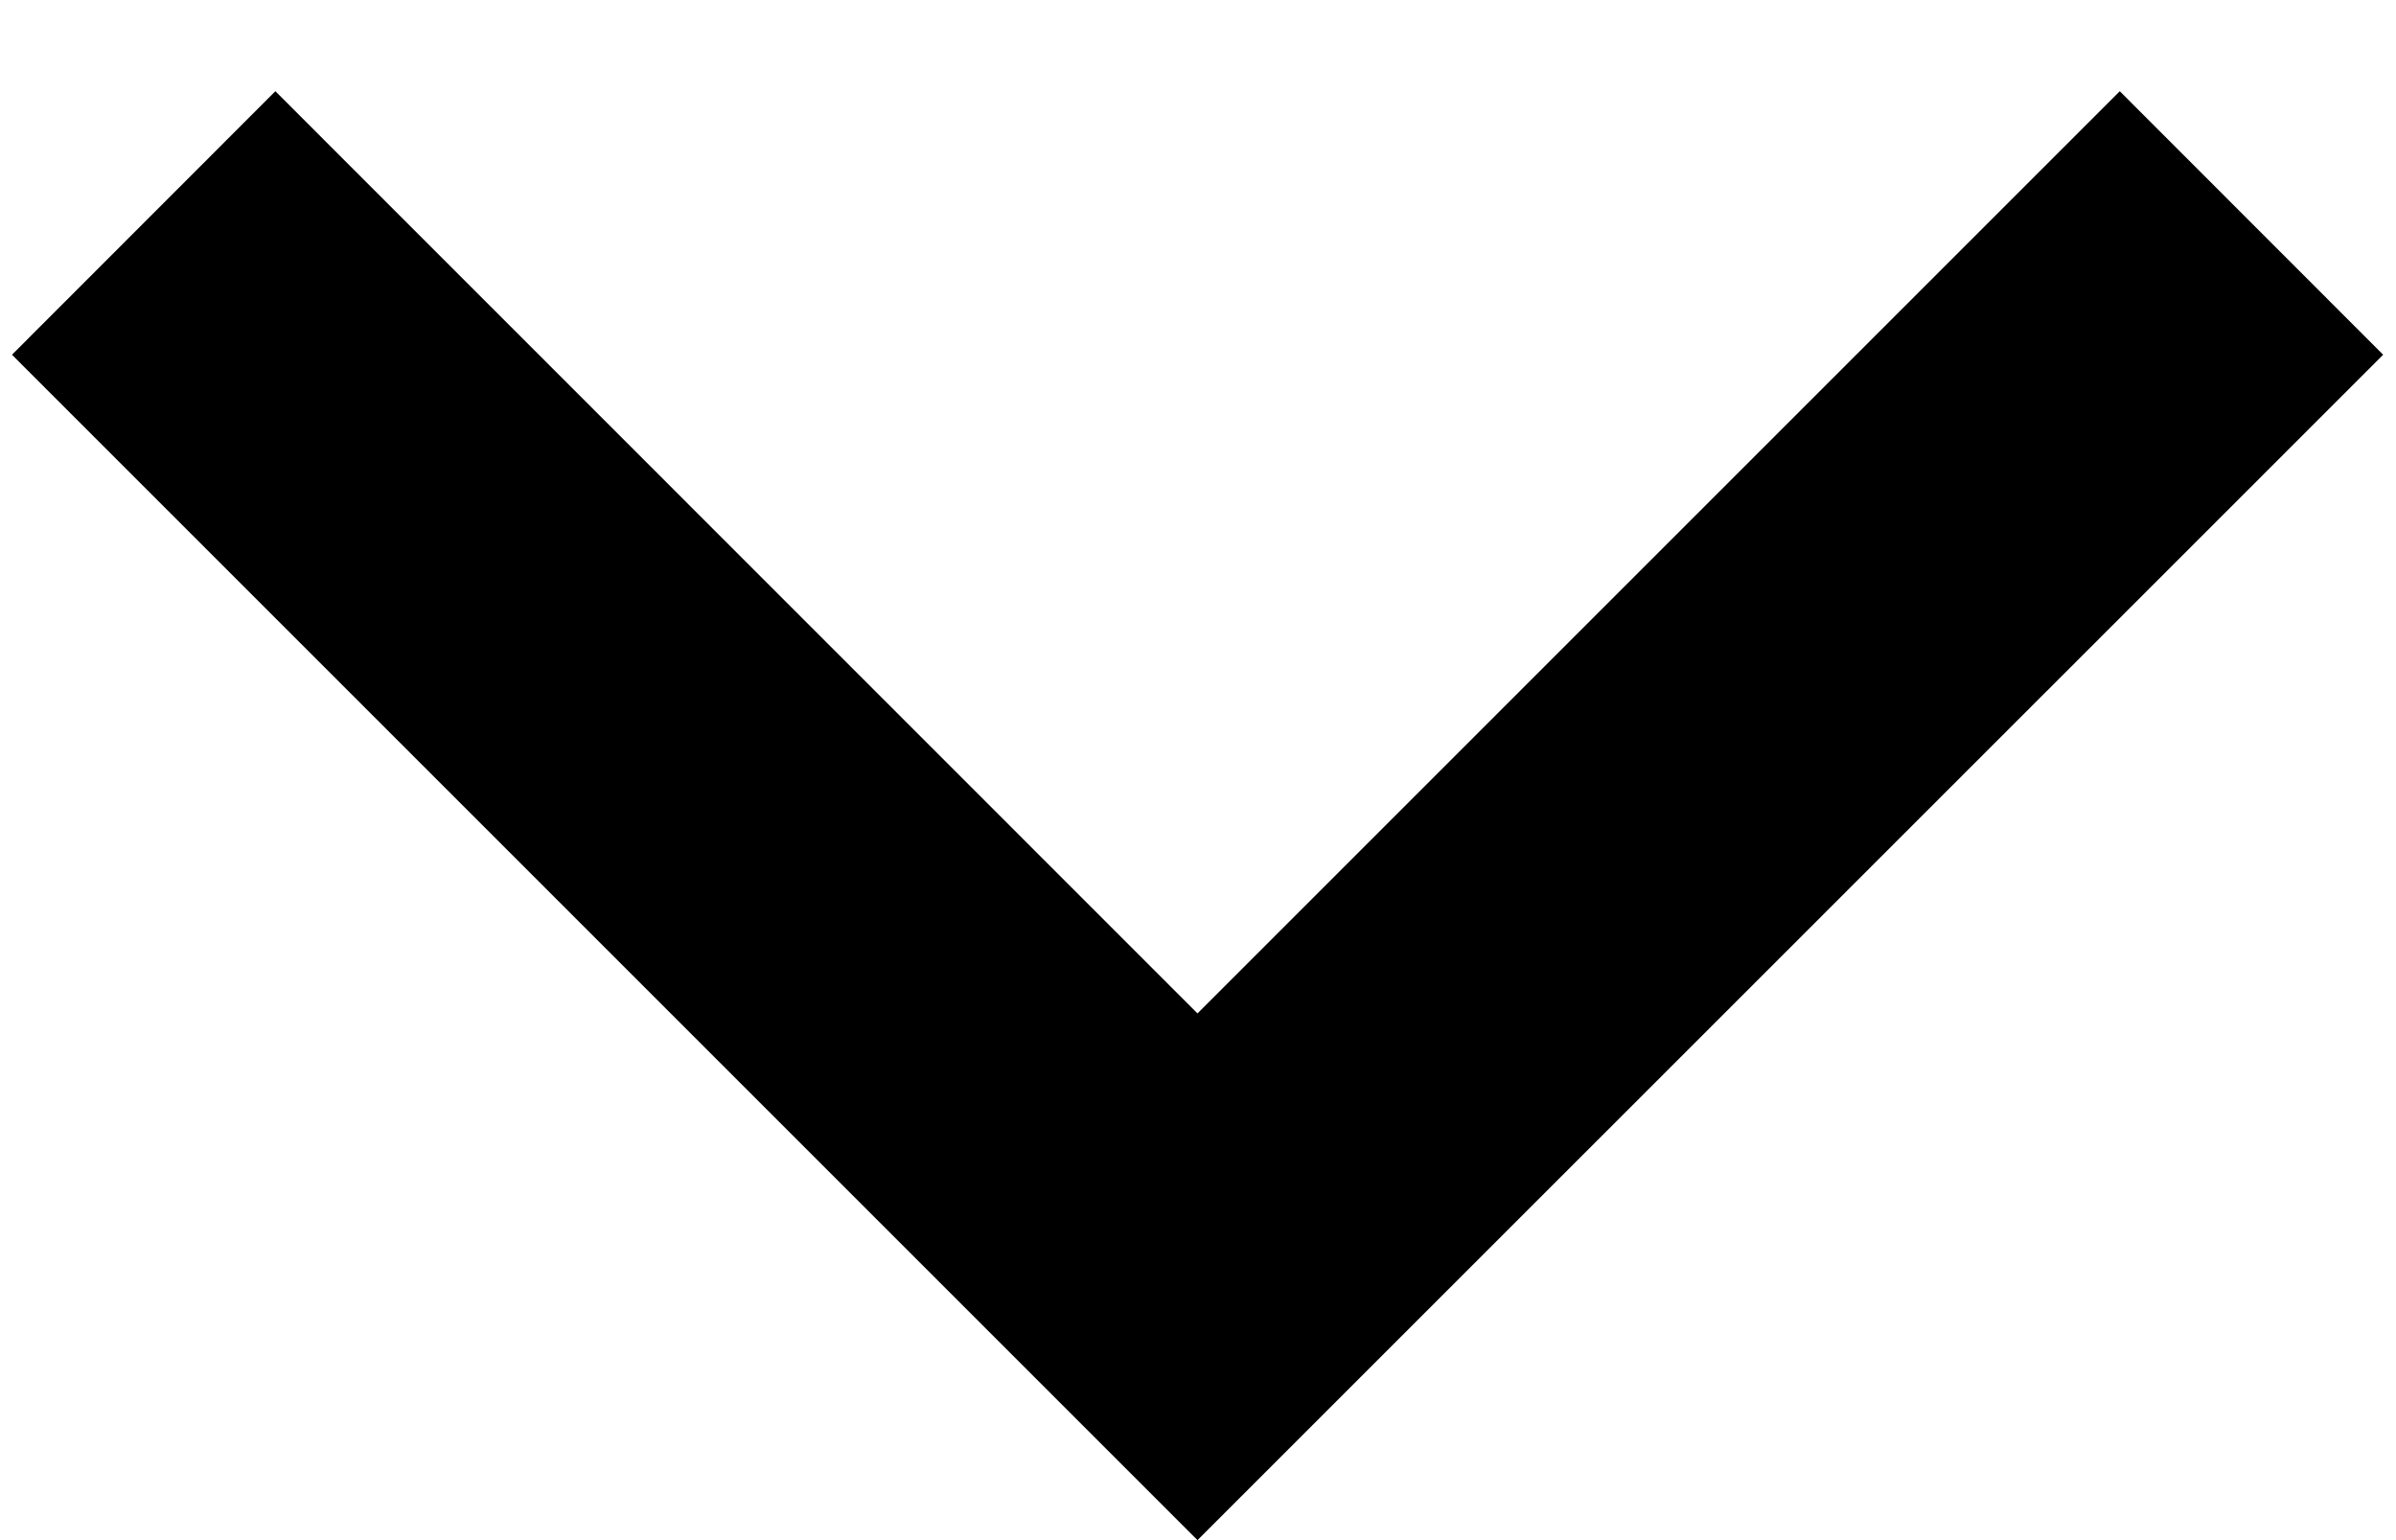 <svg width="14" height="9" viewBox="0 0 14 9" fill="none" xmlns="http://www.w3.org/2000/svg">
<path d="M6.997 5.922L1.609 0.533L0.07 2.073L6.997 9L13.925 2.073L12.386 0.533L6.997 5.922Z" fill="black"/>
</svg>
